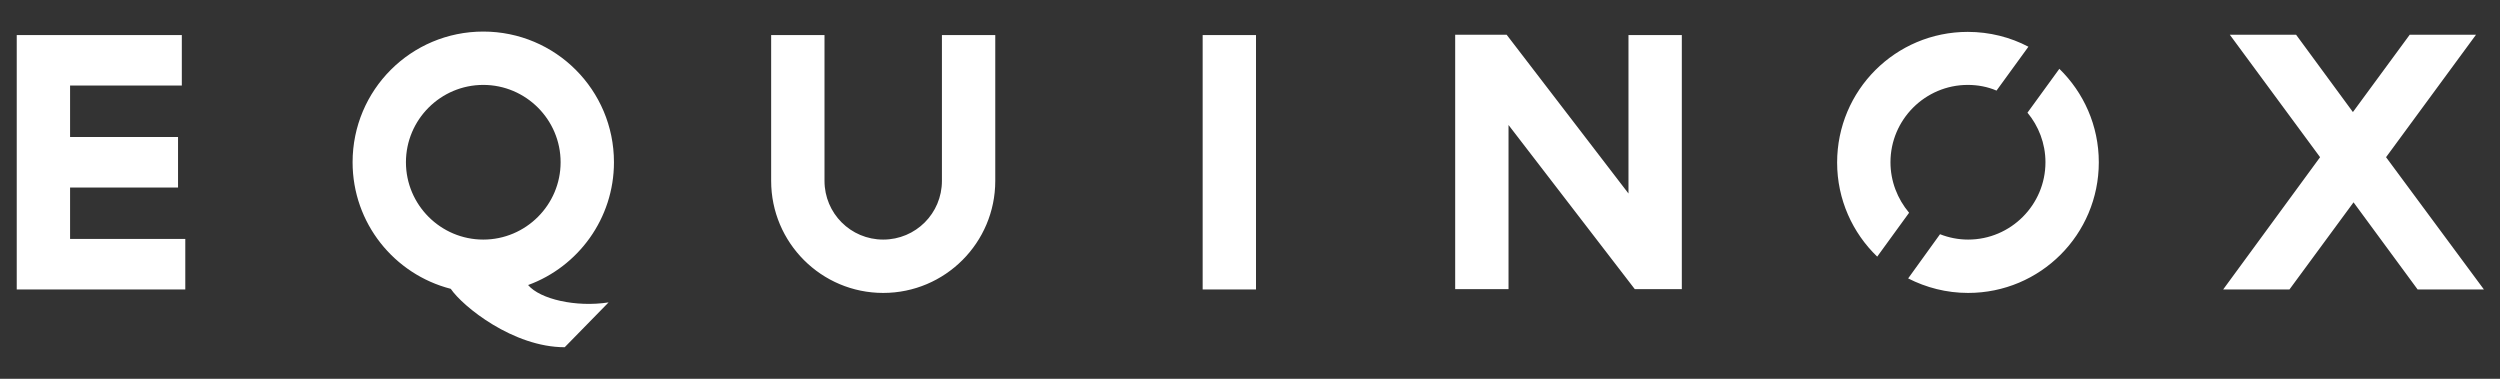 <svg xmlns="http://www.w3.org/2000/svg" fill="none" viewBox="0 0 792 120" height="120" width="792">
<rect x="0" y="0" width="792" height="120" fill="#333333" stroke="none"/>
<path style="fill:white;fill-opacity:1;" fill="white" d="M298.401 11.1H315.301V57.3C315.301 76.9 299.401 92.8 279.801 92.8C260.201 92.8 244.301 76.9 244.301 57.3V11.1H261.201V57.3C261.201 67.6 269.501 75.9 279.801 75.9C290.101 75.9 298.401 67.6 298.401 57.3V11.1ZM381.001 91.7H397.901V11.1H381.001V91.7ZM22.201 59.4H56.401V43.4H22.201V27.1H57.601V11.1H5.301V91.7H58.701V75.7H22.201V59.4ZM167.301 90.3C171.101 94.8 182.501 97.4 192.801 95.8L178.901 110C162.601 110 146.601 97.1 142.801 91.5C124.901 86.9 111.701 70.7 111.701 51.4C111.701 28.5 130.201 10 153.101 10C176.001 10 194.501 28.5 194.501 51.4C194.501 69.2 183.201 84.5 167.301 90.3ZM177.601 51.4C177.601 37.9 166.601 26.9 153.101 26.9C139.601 26.9 128.601 37.9 128.601 51.4C128.601 64.9 139.601 75.9 153.101 75.9C166.601 75.9 177.601 64.9 177.601 51.4ZM755.901 49.8L784.401 11H763.401L745.401 35.5L727.401 11H706.401L735.001 49.8L704.301 91.7H725.301L745.601 64.1L765.901 91.7H786.901L755.901 49.8ZM642.301 35.7C645.801 39.9 648.001 45.4 648.001 51.4C648.001 64.9 637.001 75.9 623.501 75.9C620.401 75.9 617.401 75.3 614.601 74.2L604.501 88.2C610.201 91.1 616.601 92.8 623.501 92.8C646.401 92.8 664.901 74.3 664.901 51.4C664.901 39.8 660.101 29.3 652.401 21.8L642.301 35.7ZM515.901 61.3L477.301 11H461.001V91.6H477.901V39.6L517.901 91.6H532.801V11.1H515.901V61.3ZM598.901 51.4C598.901 37.9 609.901 26.9 623.401 26.9C626.601 26.9 629.701 27.5 632.501 28.7L642.601 14.8C636.901 11.8 630.301 10.1 623.401 10.1C600.501 10.1 582.001 28.6 582.001 51.5C582.001 63.2 586.901 73.8 594.701 81.3L604.801 67.4C601.101 63 598.901 57.4 598.901 51.4Z"></path>
</svg>
